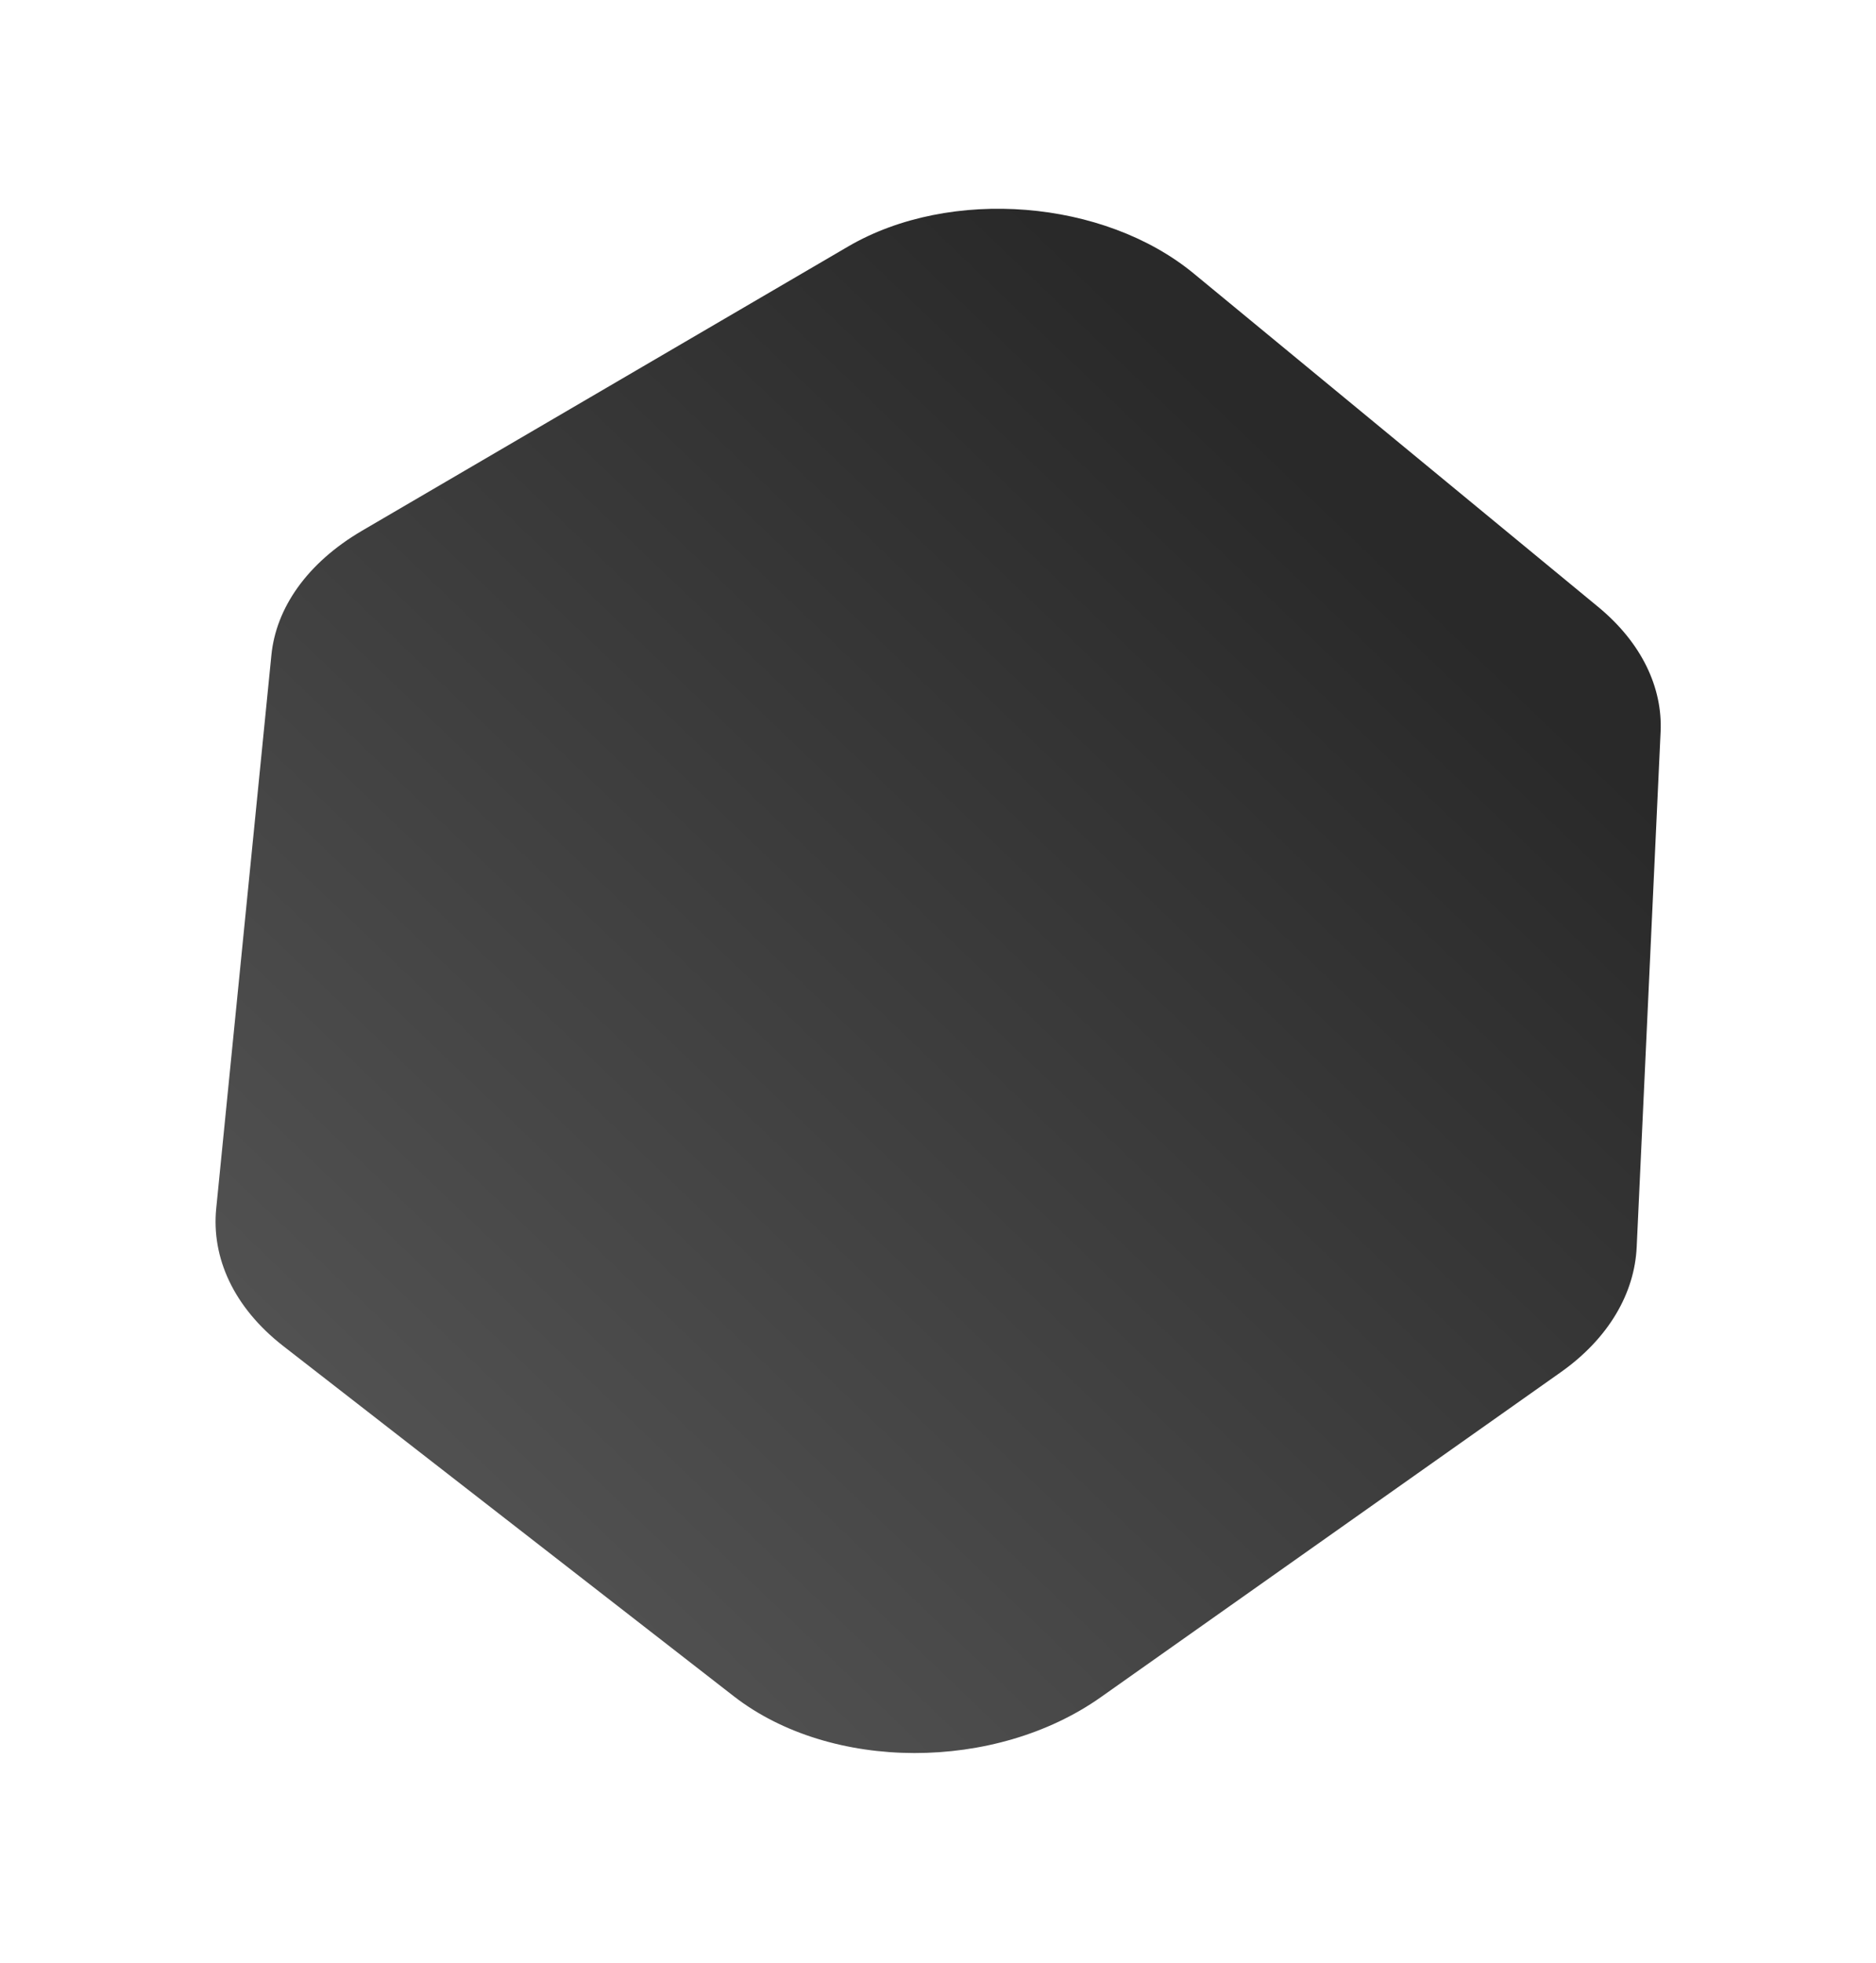 <?xml version="1.0" encoding="UTF-8" standalone="no"?>
<!-- Created with Inkscape (http://www.inkscape.org/) -->

<svg
   width="389.073"
   height="407.065"
   viewBox="0 0 102.942 107.703"
   version="1.1"
   id="svg1"
   xml:space="preserve"
   xmlns:xlink="http://www.w3.org/1999/xlink"
   xmlns="http://www.w3.org/2000/svg"
   xmlns:svg="http://www.w3.org/2000/svg"><defs
     id="defs1"><linearGradient
       id="linearGradient10"><stop
         style="stop-color:#505050;stop-opacity:0.996;"
         offset="0"
         id="stop8" /><stop
         style="stop-color:#272727;stop-opacity:0.996;"
         offset="1"
         id="stop10" /></linearGradient><linearGradient
       xlink:href="#linearGradient10"
       id="linearGradient8"
       gradientUnits="userSpaceOnUse"
       gradientTransform="matrix(1.4,0,0,1.4,-17.198,-19.05)"
       x1="41.316"
       y1="85.902"
       x2="85.604"
       y2="41.187" /><filter
       style="color-interpolation-filters:sRGB"
       id="filter10"
       x="-0.149"
       y="-0.135"
       width="1.298"
       height="1.27"><feGaussianBlur
         stdDeviation="5.729"
         id="feGaussianBlur10" /></filter></defs><path
     id="path5"
     style="display:inline;mix-blend-mode:normal;fill:url(#linearGradient8);fill-opacity:0.996;stroke-width:0.28;filter:url(#filter10)"
     d="m 74.985,12.645 c -3.991,-0.332 -8.091,0.442 -11.359,2.415 L 32.631,33.771 c -3.542,2.138 -5.506,5.116 -5.8,8.208 l -1.156,11.971 c -1.88e-4,0.002 -4e-4,0.004 -5.98e-4,0.006 l -1.173,12.144 -1.19,12.322 c -0.312,3.231 1.094,6.514 4.287,9.077 l 28.732,23.058 c 6.215,4.987 16.69,4.977 23.417,0.071 L 109.094,89.221 c 3.095,-2.257 4.716,-5.238 4.851,-8.243 l 4.7e-4,1.3e-5 4.3e-4,-0.01 0.515,-11.457 4.3e-4,-0.009 0.508,-11.309 4.2e-4,-0.009 0.502,-11.163 c 0.129,-2.881 -1.187,-5.841 -3.984,-8.222 L 85.683,16.837 C 82.818,14.399 78.95,12.975 74.985,12.645 Z"
     transform="matrix(0.86,0,0,0.833,-8.183,0.984)" /></svg>

